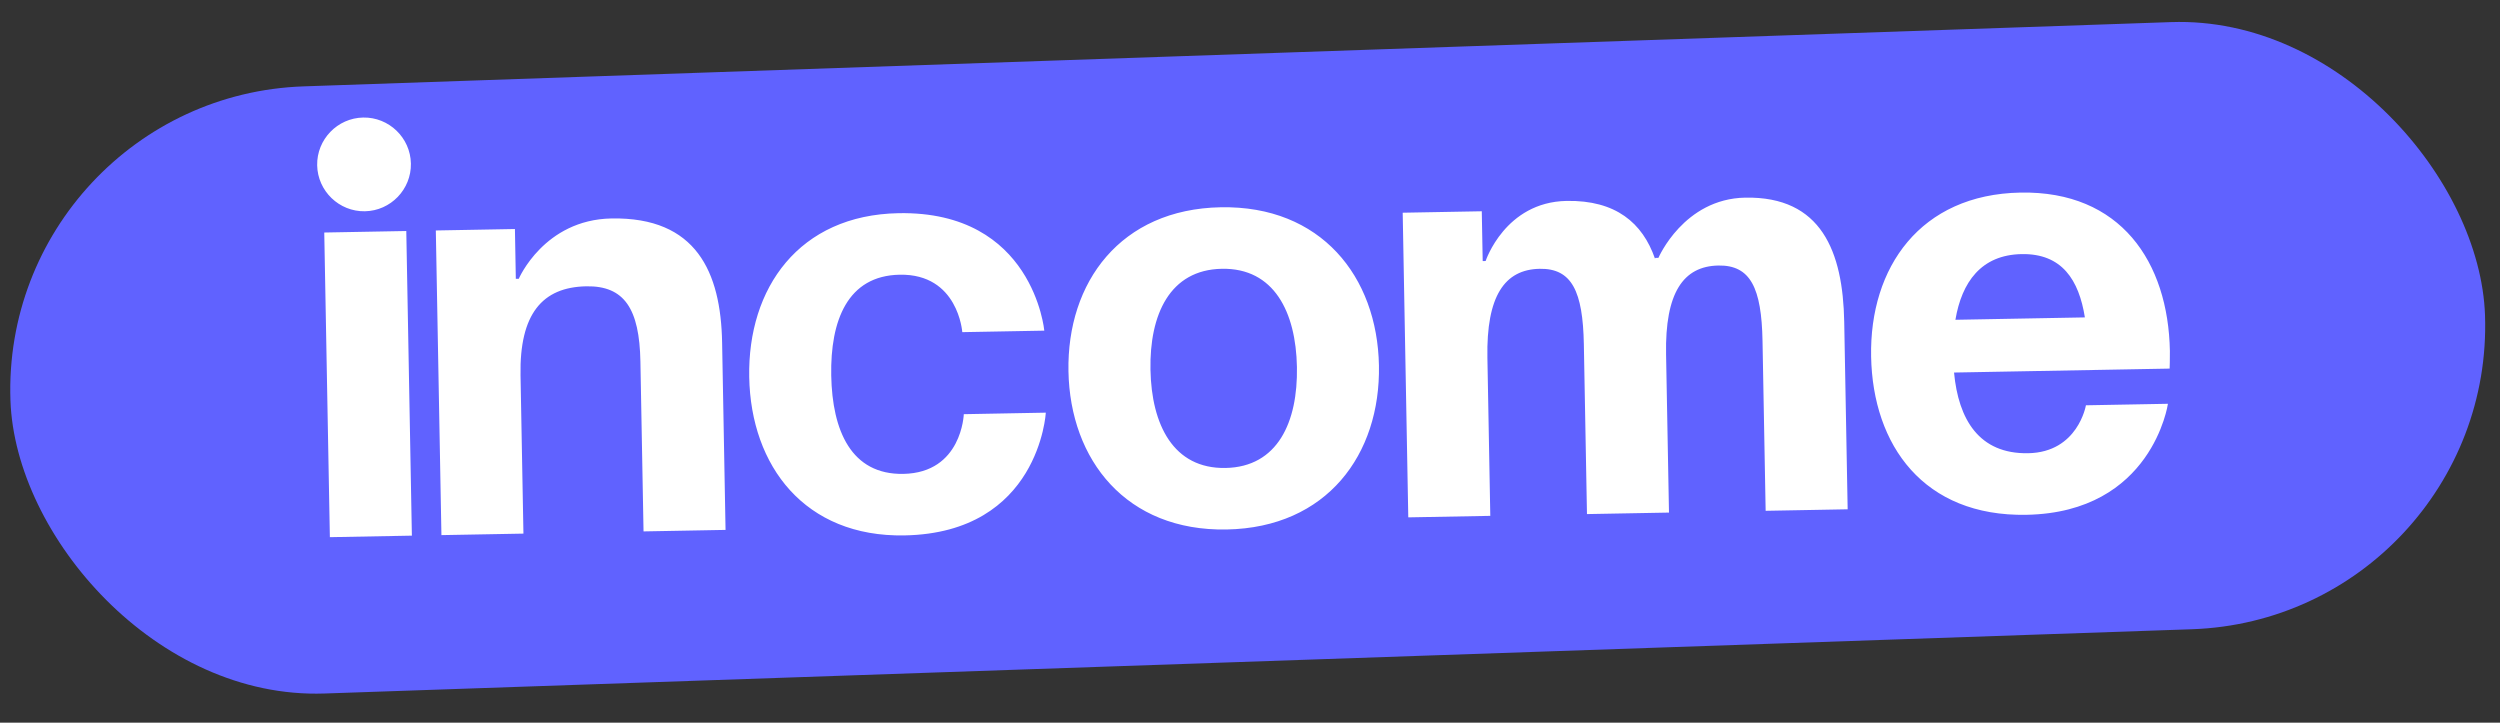 <?xml version="1.0" encoding="UTF-8"?> <svg xmlns="http://www.w3.org/2000/svg" width="128" height="37" viewBox="0 0 128 37" fill="none"><rect x="0" y="0" width="128" height="37" fill="#333333" stroke="none"/><g clip-path="url(#clip0_1_1094)"><rect y="4.957" width="126.773" height="31.104" rx="15.552" transform="rotate(-1.971 0 4.957)" fill="#6062FF"></rect><path d="M20.802 11.828L21.088 27.425L16.889 27.503L16.602 11.905L20.802 11.828ZM16.239 8.461C16.215 7.142 17.275 6.042 18.595 6.018C19.914 5.993 21.014 7.053 21.038 8.373C21.063 9.693 20.003 10.793 18.683 10.817C17.363 10.841 16.263 9.781 16.239 8.461ZM22.601 27.398L22.314 11.8L26.364 11.726L26.41 14.276L26.561 14.273C26.561 14.273 27.855 11.249 31.305 11.185C35.654 11.105 36.906 13.933 36.972 17.532L37.148 27.131L32.949 27.208L32.789 18.509C32.74 15.81 31.968 14.624 30.018 14.659C27.768 14.701 26.593 16.073 26.651 19.222L26.8 27.321L22.601 27.398ZM38.36 19.307C38.276 14.748 40.908 11.009 46.007 10.915C52.906 10.789 53.468 16.929 53.468 16.929L49.269 17.006C49.269 17.006 49.064 14.01 46.065 14.065C43.395 14.114 42.507 16.41 42.559 19.23C42.611 22.049 43.582 24.312 46.252 24.263C49.251 24.208 49.346 21.206 49.346 21.206L53.546 21.128C53.546 21.128 53.209 27.286 46.31 27.413C41.211 27.506 38.443 23.866 38.36 19.307ZM58.904 18.93C58.956 21.749 60.077 24.009 62.747 23.96C65.416 23.911 66.454 21.612 66.403 18.792C66.351 15.973 65.229 13.713 62.559 13.762C59.89 13.811 58.852 16.11 58.904 18.93ZM54.705 19.007C54.621 14.448 57.373 10.707 62.502 10.612C67.631 10.518 70.518 14.156 70.602 18.715C70.686 23.274 67.934 27.015 62.805 27.11C57.675 27.204 54.788 23.566 54.705 19.007ZM81.253 26.321L81.093 17.622C81.043 14.923 80.481 13.733 78.832 13.763C77.032 13.796 76.097 15.164 76.155 18.313L76.303 26.412L72.104 26.489L71.818 10.891L75.867 10.817L75.914 13.367L76.064 13.364C76.064 13.364 77.059 10.345 80.208 10.287C82.728 10.241 84.099 11.416 84.733 13.235L84.762 13.204L84.912 13.201C84.912 13.201 86.207 10.177 89.356 10.119C93.256 10.047 94.358 12.878 94.424 16.477L94.6 26.076L90.401 26.153L90.241 17.454C90.192 14.755 89.63 13.565 87.98 13.595C86.18 13.628 85.245 14.995 85.303 18.145L85.452 26.244L81.253 26.321ZM95.801 18.252C95.717 13.693 98.319 9.955 103.448 9.86C108.577 9.766 111.015 13.412 111.098 17.971C111.105 18.331 111.085 18.872 111.085 18.872L100.047 19.074C100.271 21.471 101.324 23.252 103.843 23.205C106.393 23.159 106.799 20.751 106.799 20.751L110.998 20.674C110.998 20.674 110.2 26.239 103.751 26.358C98.502 26.454 95.885 22.811 95.801 18.252ZM103.506 13.01C101.436 13.048 100.442 14.446 100.117 16.373L106.746 16.251C106.441 14.336 105.576 12.972 103.506 13.01Z" fill="white"></path></g><defs><clipPath id="clip0_1_1094"><rect y="4.957" width="126.773" height="31.104" rx="15.552" transform="rotate(-1.971 0 4.957)" fill="white"></rect></clipPath></defs></svg> 